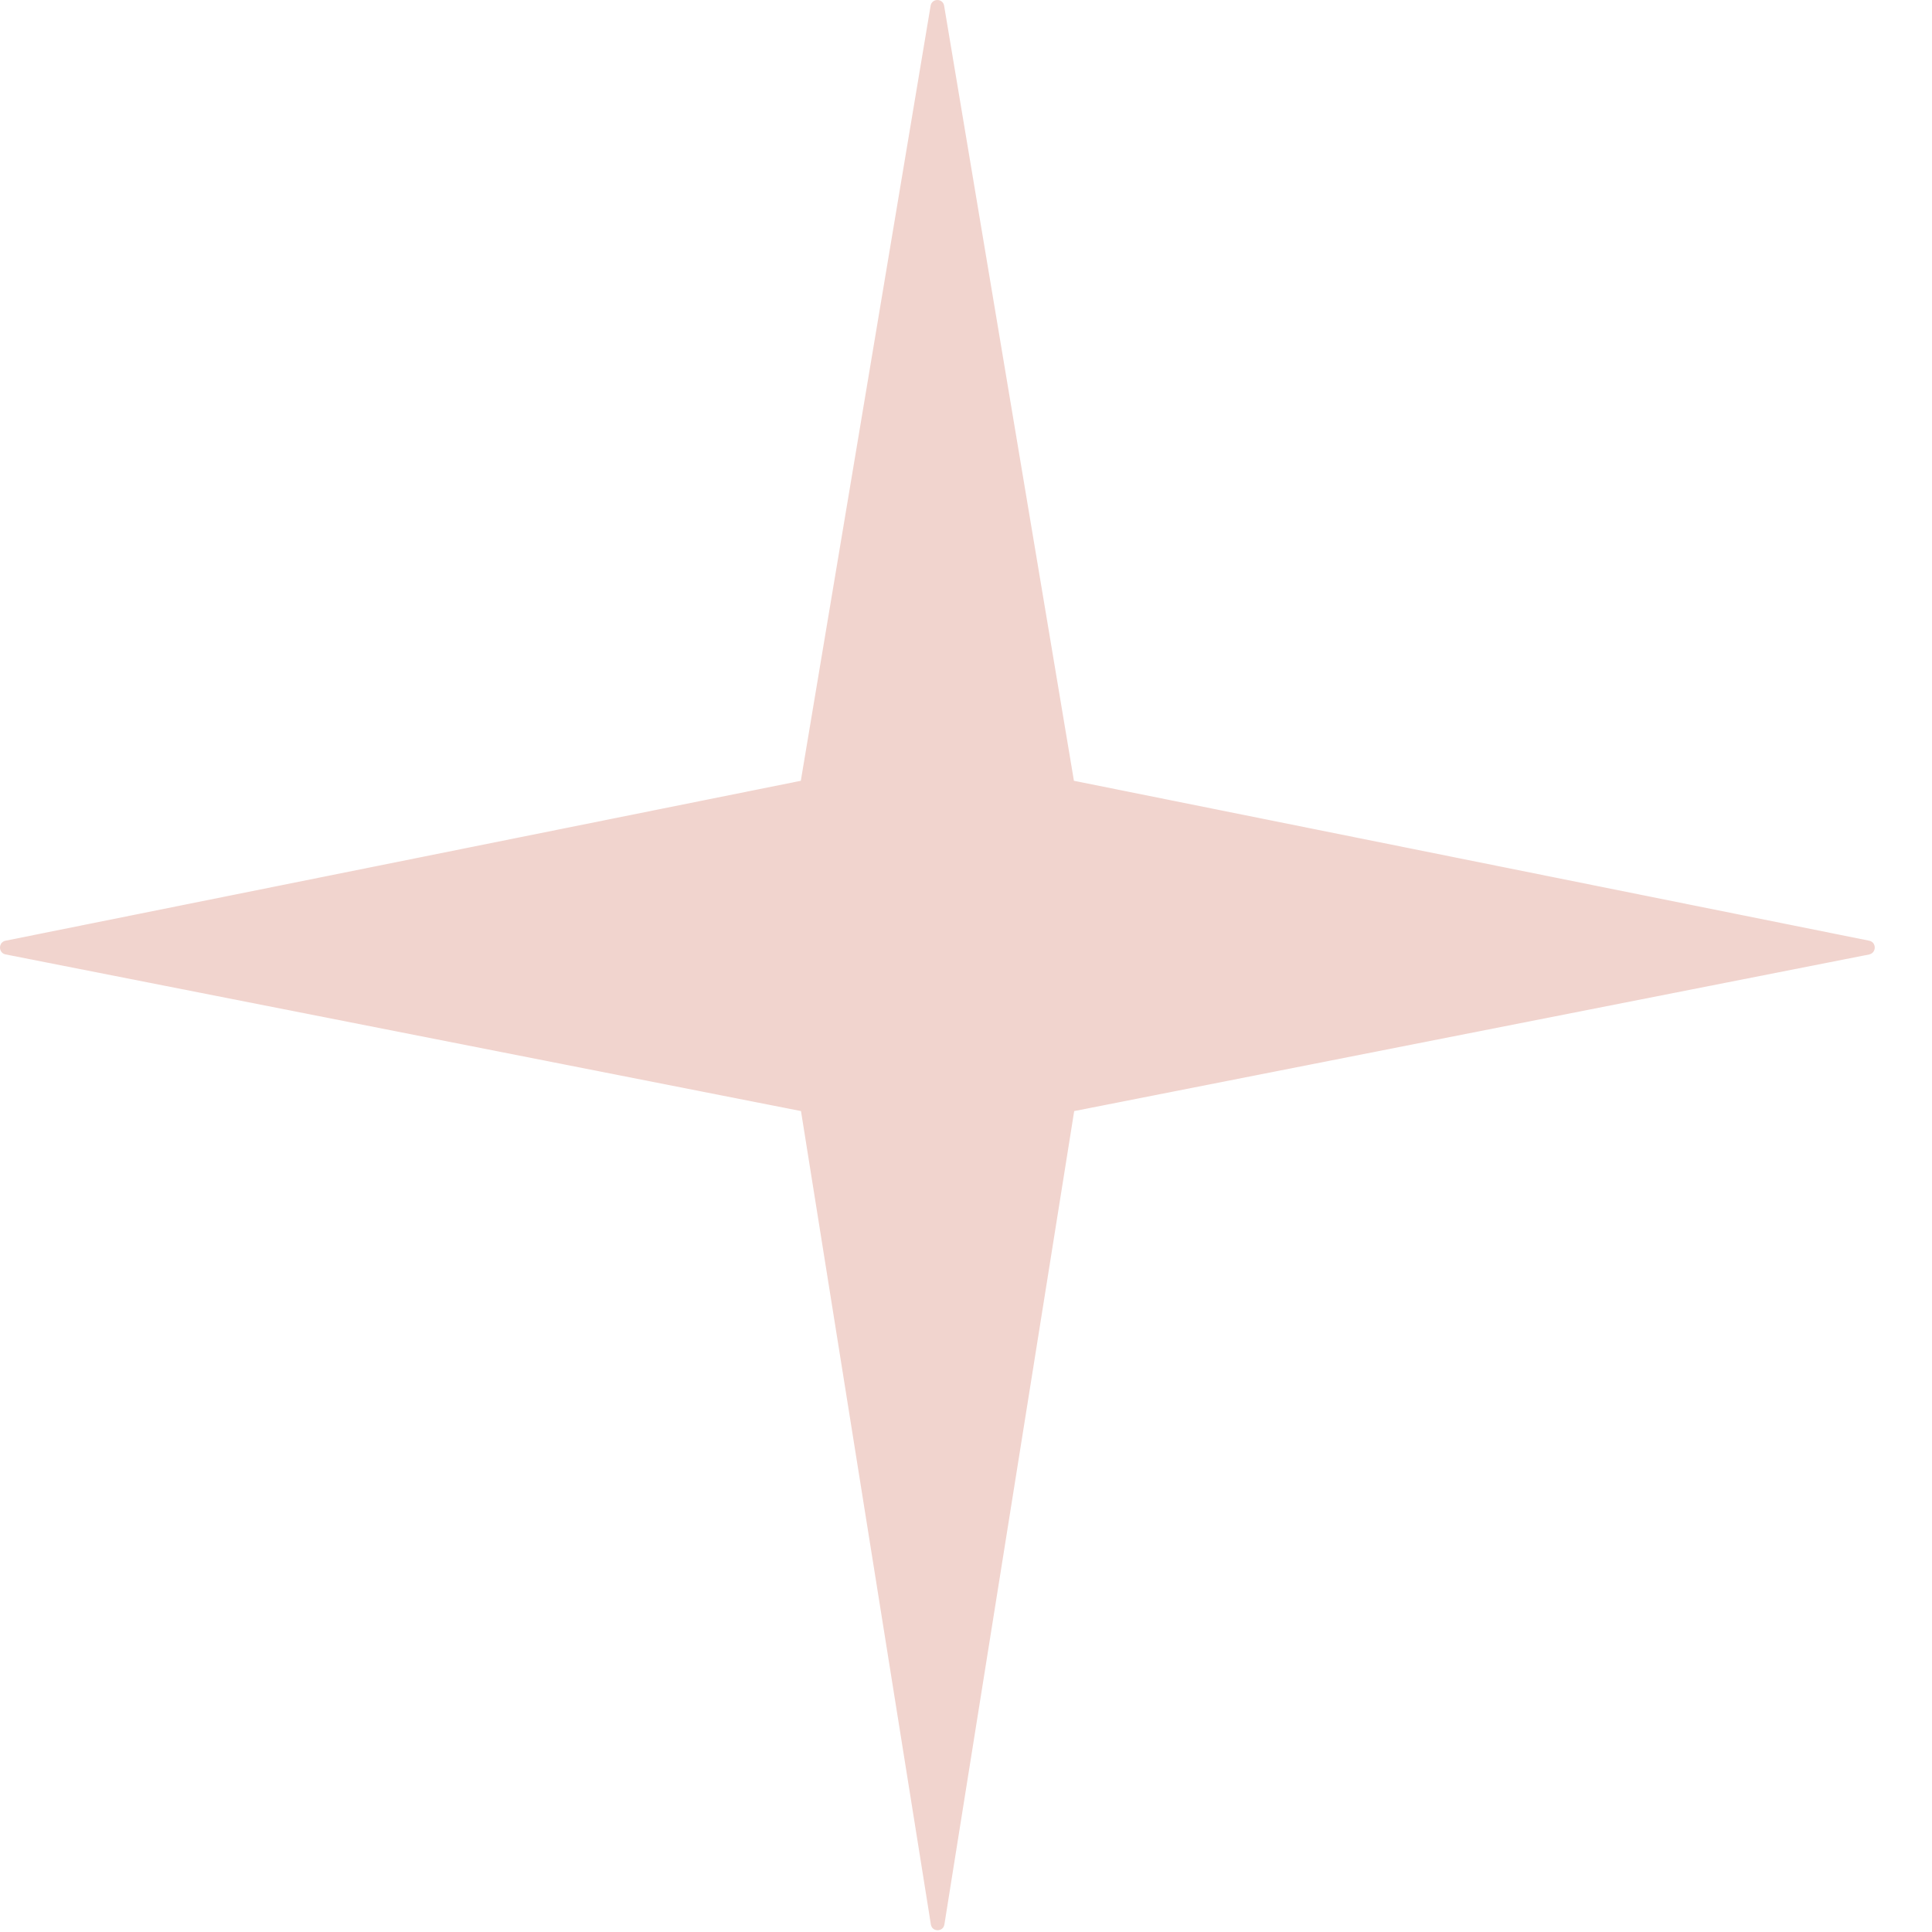 <svg xmlns="http://www.w3.org/2000/svg" fill="none" viewBox="0 0 22 22" height="22" width="22">
<path fill="#F1D4CE" d="M21.288 10.868L12.232 12.652L10.754 21.914C10.74 22.002 10.614 22.002 10.6 21.914L9.121 12.652L0.063 10.868C-0.021 10.851 -0.021 10.729 0.063 10.712L9.119 8.891L10.597 0.066C10.611 -0.022 10.737 -0.022 10.751 0.066L12.229 8.891L21.285 10.712C21.369 10.729 21.369 10.851 21.285 10.868H21.288Z"></path>
</svg>
